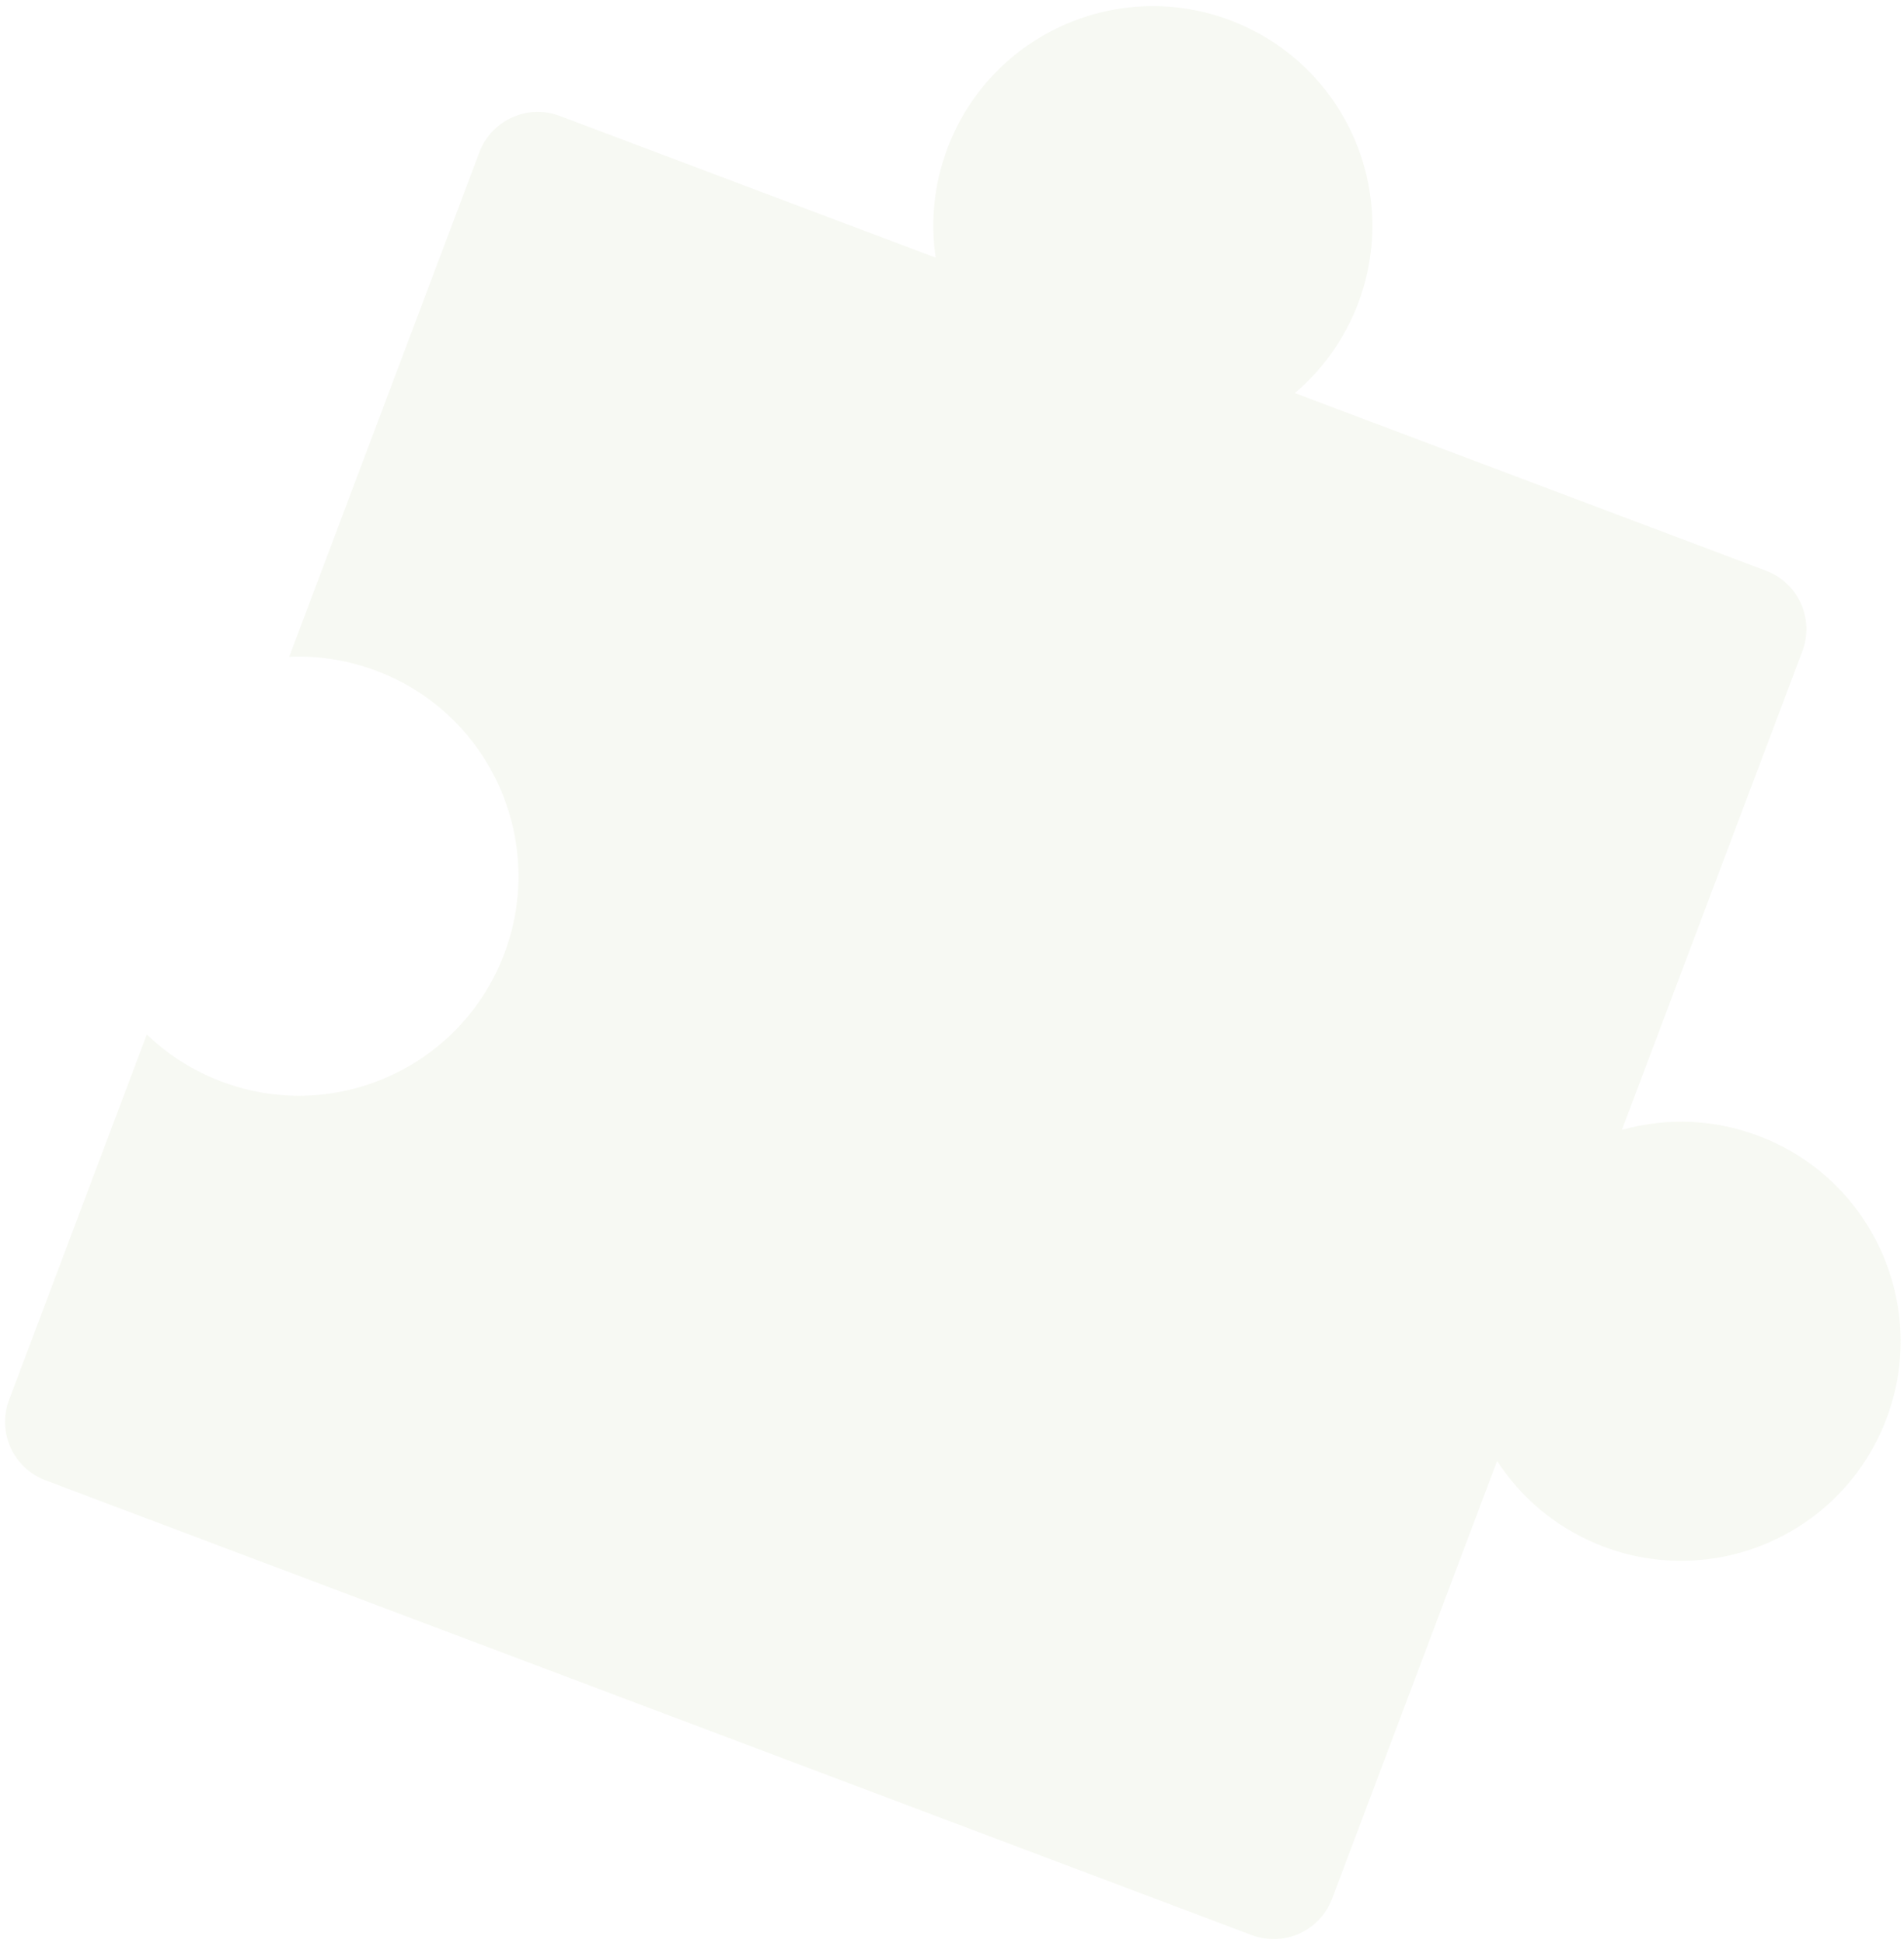 <?xml version="1.0" encoding="UTF-8"?> <svg xmlns="http://www.w3.org/2000/svg" width="244" height="249" viewBox="0 0 244 249" fill="none"><path opacity="0.3" fill-rule="evenodd" clip-rule="evenodd" d="M191.856 187.211C194.843 191.812 199.203 195.588 204.652 197.85C218.999 203.805 235.457 197.002 241.412 182.655C247.367 168.308 240.564 151.849 226.217 145.894C220.155 143.378 213.715 143.14 207.85 144.786L230.977 83.439C232.536 79.305 230.448 74.69 226.314 73.132L165.939 50.371C169.24 47.575 171.942 43.973 173.715 39.703C179.67 25.356 172.867 8.898 158.52 2.943C144.173 -3.012 127.715 3.791 121.759 18.138C119.734 23.018 119.184 28.144 119.906 33.017L71.737 14.857C67.603 13.298 62.987 15.386 61.429 19.521L37.057 84.169C41.054 83.988 45.154 84.661 49.094 86.296C63.441 92.251 70.244 108.71 64.289 123.057C58.334 137.404 41.876 144.207 27.529 138.252C24.195 136.868 21.269 134.917 18.815 132.557L1.163 179.381C-0.396 183.515 1.692 188.13 5.827 189.688L160.404 247.963C164.538 249.521 169.153 247.433 170.711 243.299L191.856 187.211Z" fill="#E3EBD5"></path></svg> 